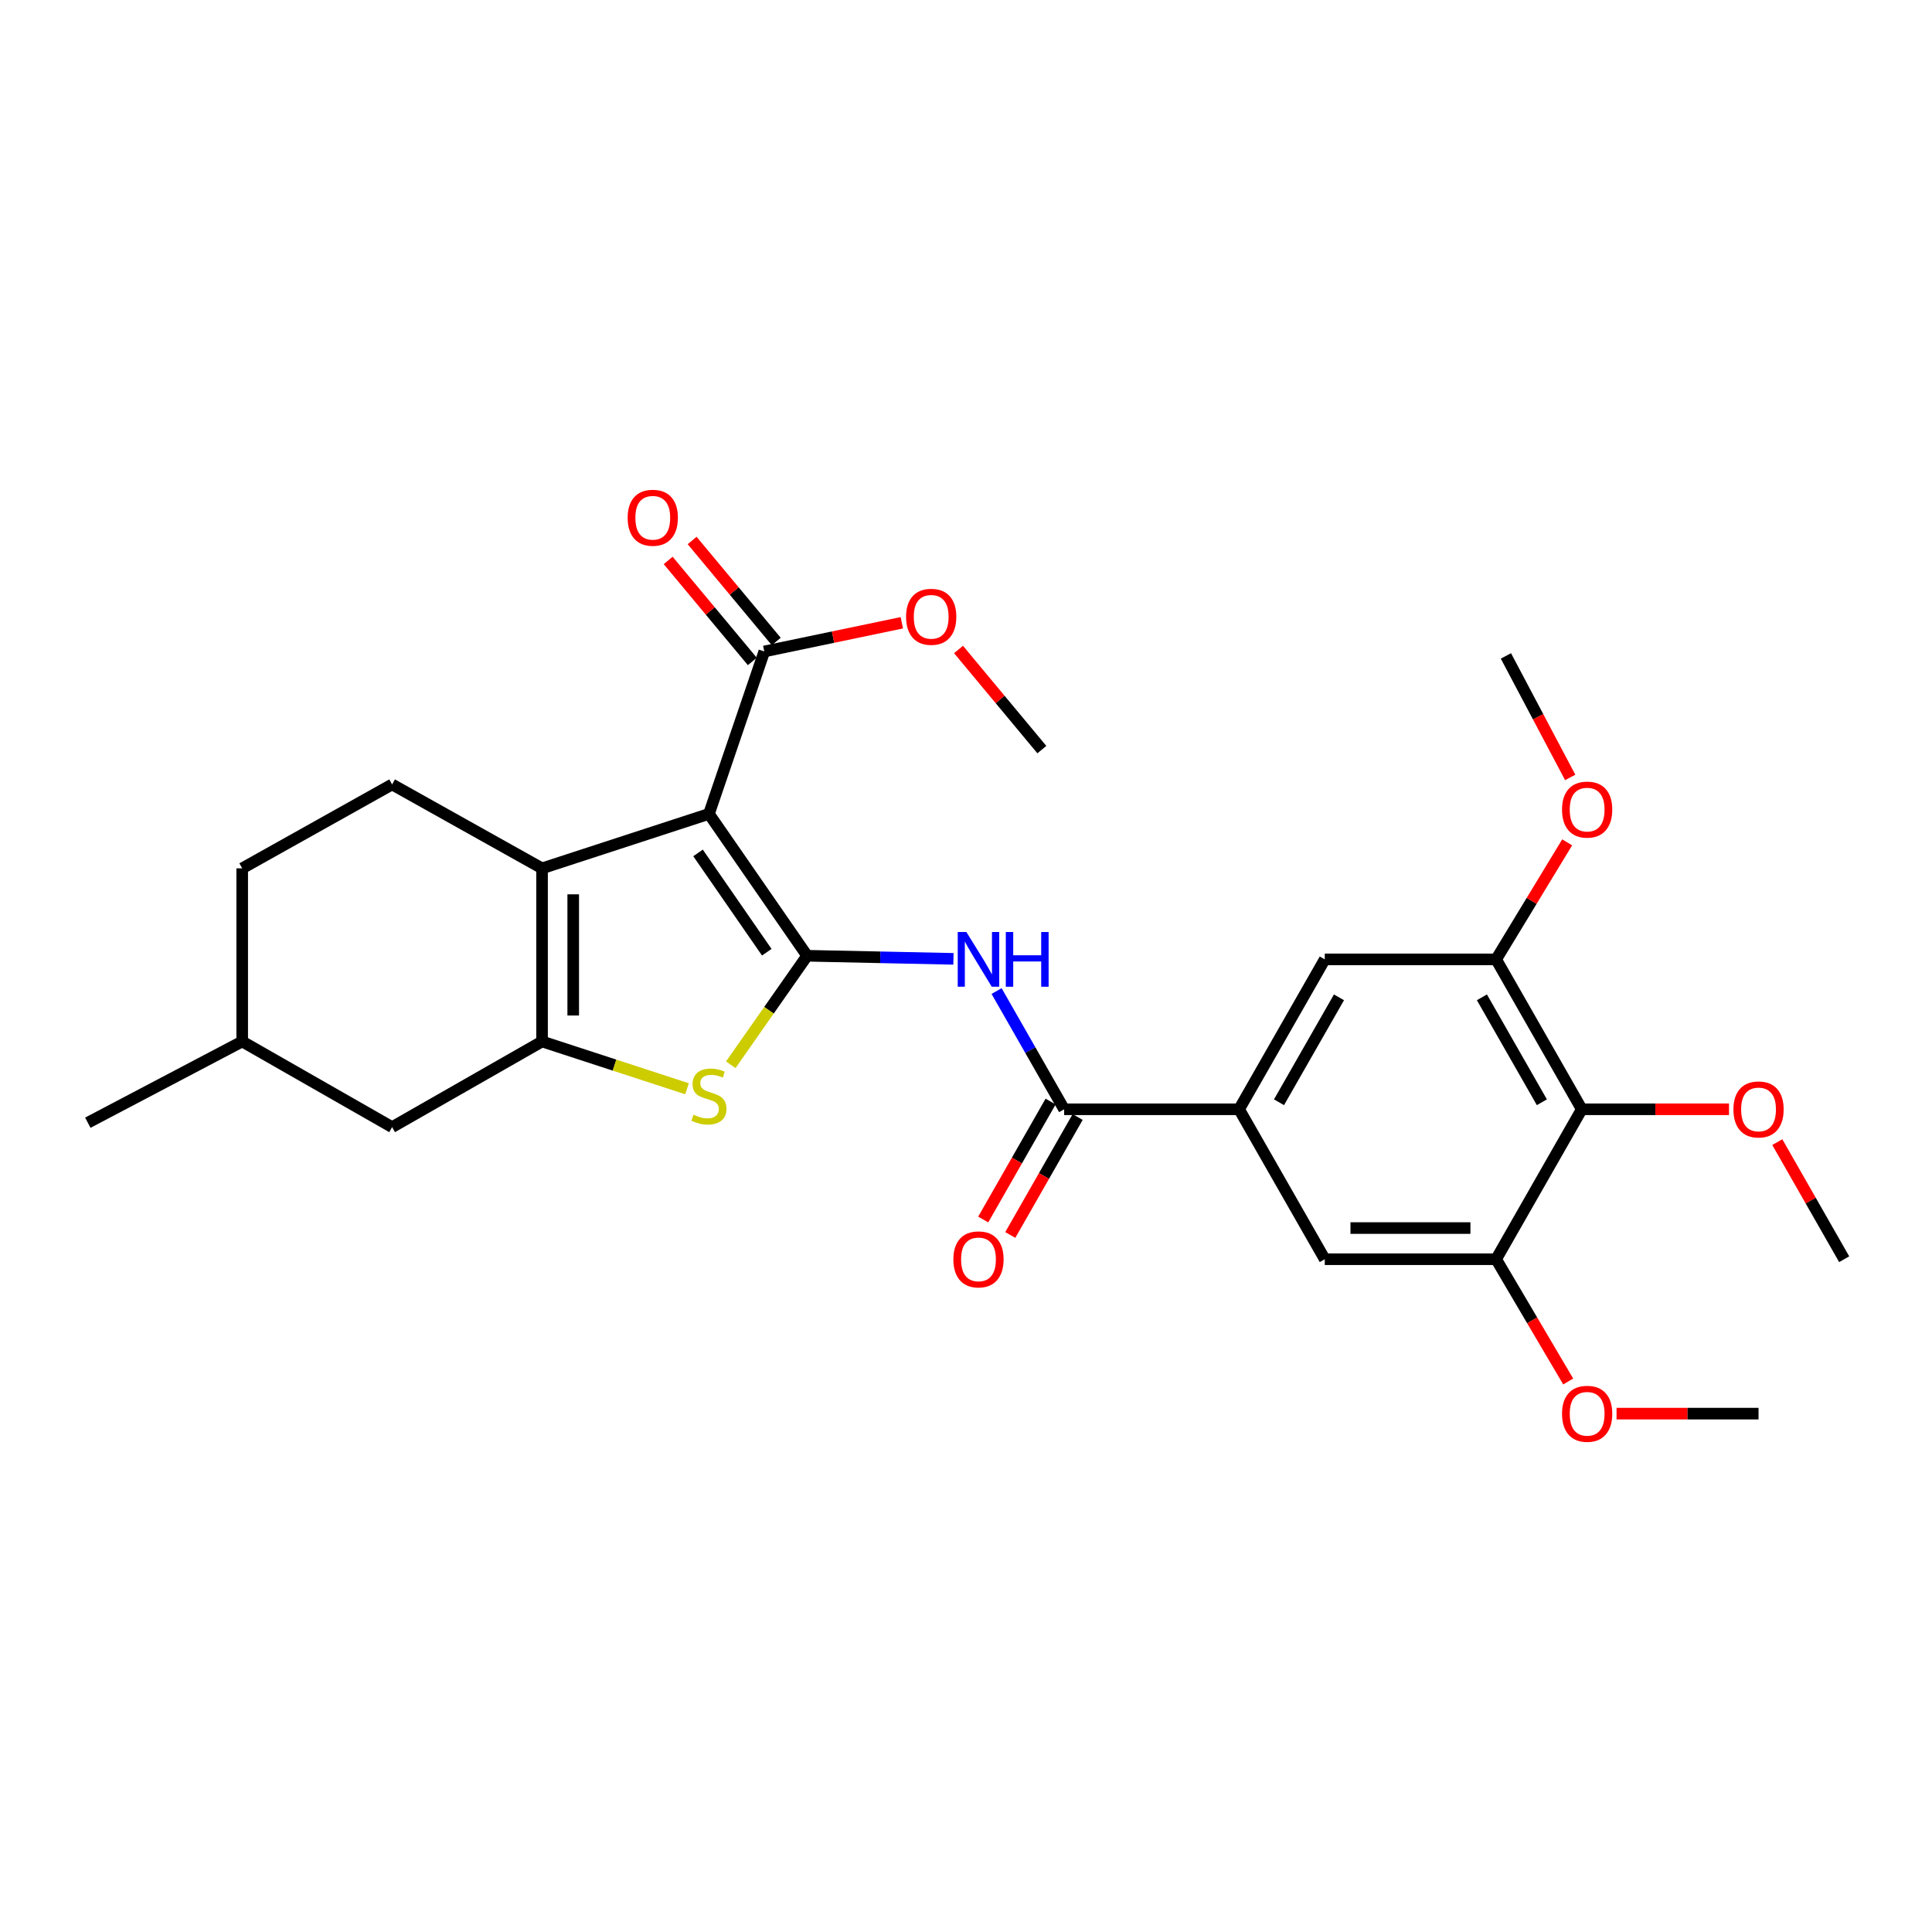 <?xml version='1.0' encoding='iso-8859-1'?>
<svg version='1.1' baseProfile='full'
              xmlns='http://www.w3.org/2000/svg'
                      xmlns:rdkit='http://www.rdkit.org/xml'
                      xmlns:xlink='http://www.w3.org/1999/xlink'
                  xml:space='preserve'
width='1000px' height='1000px' viewBox='0 0 1000 1000'>
<!-- END OF HEADER -->
<rect style='opacity:1.0;fill:#FFFFFF;stroke:none' width='1000' height='1000' x='0' y='0'> </rect>
<path class='bond-0' d='M 417.767,494.7 L 366.948,421.277' style='fill:none;fill-rule:evenodd;stroke:#000000;stroke-width:6px;stroke-linecap:butt;stroke-linejoin:miter;stroke-opacity:1' />
<path class='bond-0' d='M 396.879,492.868 L 361.305,441.472' style='fill:none;fill-rule:evenodd;stroke:#000000;stroke-width:6px;stroke-linecap:butt;stroke-linejoin:miter;stroke-opacity:1' />
<path class='bond-3' d='M 417.767,494.7 L 398.005,522.911' style='fill:none;fill-rule:evenodd;stroke:#000000;stroke-width:6px;stroke-linecap:butt;stroke-linejoin:miter;stroke-opacity:1' />
<path class='bond-3' d='M 398.005,522.911 L 378.242,551.122' style='fill:none;fill-rule:evenodd;stroke:#CCCC00;stroke-width:6px;stroke-linecap:butt;stroke-linejoin:miter;stroke-opacity:1' />
<path class='bond-4' d='M 417.767,494.7 L 455.636,495.5' style='fill:none;fill-rule:evenodd;stroke:#000000;stroke-width:6px;stroke-linecap:butt;stroke-linejoin:miter;stroke-opacity:1' />
<path class='bond-4' d='M 455.636,495.5 L 493.504,496.3' style='fill:none;fill-rule:evenodd;stroke:#0000FF;stroke-width:6px;stroke-linecap:butt;stroke-linejoin:miter;stroke-opacity:1' />
<path class='bond-1' d='M 366.948,421.277 L 280.565,449.456' style='fill:none;fill-rule:evenodd;stroke:#000000;stroke-width:6px;stroke-linecap:butt;stroke-linejoin:miter;stroke-opacity:1' />
<path class='bond-6' d='M 366.948,421.277 L 395.593,337.198' style='fill:none;fill-rule:evenodd;stroke:#000000;stroke-width:6px;stroke-linecap:butt;stroke-linejoin:miter;stroke-opacity:1' />
<path class='bond-13' d='M 280.565,449.456 L 202.957,406.023' style='fill:none;fill-rule:evenodd;stroke:#000000;stroke-width:6px;stroke-linecap:butt;stroke-linejoin:miter;stroke-opacity:1' />
<path class='bond-28' d='M 280.565,449.456 L 280.565,539.066' style='fill:none;fill-rule:evenodd;stroke:#000000;stroke-width:6px;stroke-linecap:butt;stroke-linejoin:miter;stroke-opacity:1' />
<path class='bond-28' d='M 296.698,462.898 L 296.698,525.624' style='fill:none;fill-rule:evenodd;stroke:#000000;stroke-width:6px;stroke-linecap:butt;stroke-linejoin:miter;stroke-opacity:1' />
<path class='bond-2' d='M 280.565,539.066 L 318.081,551.304' style='fill:none;fill-rule:evenodd;stroke:#000000;stroke-width:6px;stroke-linecap:butt;stroke-linejoin:miter;stroke-opacity:1' />
<path class='bond-2' d='M 318.081,551.304 L 355.597,563.542' style='fill:none;fill-rule:evenodd;stroke:#CCCC00;stroke-width:6px;stroke-linecap:butt;stroke-linejoin:miter;stroke-opacity:1' />
<path class='bond-14' d='M 280.565,539.066 L 202.957,583.404' style='fill:none;fill-rule:evenodd;stroke:#000000;stroke-width:6px;stroke-linecap:butt;stroke-linejoin:miter;stroke-opacity:1' />
<path class='bond-5' d='M 515.829,512.967 L 533.31,543.566' style='fill:none;fill-rule:evenodd;stroke:#0000FF;stroke-width:6px;stroke-linecap:butt;stroke-linejoin:miter;stroke-opacity:1' />
<path class='bond-5' d='M 533.31,543.566 L 550.792,574.164' style='fill:none;fill-rule:evenodd;stroke:#000000;stroke-width:6px;stroke-linecap:butt;stroke-linejoin:miter;stroke-opacity:1' />
<path class='bond-7' d='M 550.792,574.164 L 641.351,574.164' style='fill:none;fill-rule:evenodd;stroke:#000000;stroke-width:6px;stroke-linecap:butt;stroke-linejoin:miter;stroke-opacity:1' />
<path class='bond-15' d='M 543.788,570.163 L 526.351,600.69' style='fill:none;fill-rule:evenodd;stroke:#000000;stroke-width:6px;stroke-linecap:butt;stroke-linejoin:miter;stroke-opacity:1' />
<path class='bond-15' d='M 526.351,600.69 L 508.914,631.217' style='fill:none;fill-rule:evenodd;stroke:#FF0000;stroke-width:6px;stroke-linecap:butt;stroke-linejoin:miter;stroke-opacity:1' />
<path class='bond-15' d='M 557.796,578.165 L 540.359,608.692' style='fill:none;fill-rule:evenodd;stroke:#000000;stroke-width:6px;stroke-linecap:butt;stroke-linejoin:miter;stroke-opacity:1' />
<path class='bond-15' d='M 540.359,608.692 L 522.922,639.219' style='fill:none;fill-rule:evenodd;stroke:#FF0000;stroke-width:6px;stroke-linecap:butt;stroke-linejoin:miter;stroke-opacity:1' />
<path class='bond-16' d='M 401.791,332.035 L 380.017,305.897' style='fill:none;fill-rule:evenodd;stroke:#000000;stroke-width:6px;stroke-linecap:butt;stroke-linejoin:miter;stroke-opacity:1' />
<path class='bond-16' d='M 380.017,305.897 L 358.244,279.759' style='fill:none;fill-rule:evenodd;stroke:#FF0000;stroke-width:6px;stroke-linecap:butt;stroke-linejoin:miter;stroke-opacity:1' />
<path class='bond-16' d='M 389.395,342.361 L 367.622,316.223' style='fill:none;fill-rule:evenodd;stroke:#000000;stroke-width:6px;stroke-linecap:butt;stroke-linejoin:miter;stroke-opacity:1' />
<path class='bond-16' d='M 367.622,316.223 L 345.848,290.084' style='fill:none;fill-rule:evenodd;stroke:#FF0000;stroke-width:6px;stroke-linecap:butt;stroke-linejoin:miter;stroke-opacity:1' />
<path class='bond-18' d='M 395.593,337.198 L 431.186,329.772' style='fill:none;fill-rule:evenodd;stroke:#000000;stroke-width:6px;stroke-linecap:butt;stroke-linejoin:miter;stroke-opacity:1' />
<path class='bond-18' d='M 431.186,329.772 L 466.779,322.346' style='fill:none;fill-rule:evenodd;stroke:#FF0000;stroke-width:6px;stroke-linecap:butt;stroke-linejoin:miter;stroke-opacity:1' />
<path class='bond-11' d='M 641.351,574.164 L 685.699,651.772' style='fill:none;fill-rule:evenodd;stroke:#000000;stroke-width:6px;stroke-linecap:butt;stroke-linejoin:miter;stroke-opacity:1' />
<path class='bond-12' d='M 641.351,574.164 L 685.699,496.573' style='fill:none;fill-rule:evenodd;stroke:#000000;stroke-width:6px;stroke-linecap:butt;stroke-linejoin:miter;stroke-opacity:1' />
<path class='bond-12' d='M 662.01,570.531 L 693.053,516.218' style='fill:none;fill-rule:evenodd;stroke:#000000;stroke-width:6px;stroke-linecap:butt;stroke-linejoin:miter;stroke-opacity:1' />
<path class='bond-8' d='M 818.724,574.164 L 774.394,496.573' style='fill:none;fill-rule:evenodd;stroke:#000000;stroke-width:6px;stroke-linecap:butt;stroke-linejoin:miter;stroke-opacity:1' />
<path class='bond-8' d='M 798.067,570.528 L 767.036,516.215' style='fill:none;fill-rule:evenodd;stroke:#000000;stroke-width:6px;stroke-linecap:butt;stroke-linejoin:miter;stroke-opacity:1' />
<path class='bond-17' d='M 818.724,574.164 L 856.826,574.164' style='fill:none;fill-rule:evenodd;stroke:#000000;stroke-width:6px;stroke-linecap:butt;stroke-linejoin:miter;stroke-opacity:1' />
<path class='bond-17' d='M 856.826,574.164 L 894.928,574.164' style='fill:none;fill-rule:evenodd;stroke:#FF0000;stroke-width:6px;stroke-linecap:butt;stroke-linejoin:miter;stroke-opacity:1' />
<path class='bond-30' d='M 818.724,574.164 L 774.394,651.772' style='fill:none;fill-rule:evenodd;stroke:#000000;stroke-width:6px;stroke-linecap:butt;stroke-linejoin:miter;stroke-opacity:1' />
<path class='bond-9' d='M 774.394,651.772 L 685.699,651.772' style='fill:none;fill-rule:evenodd;stroke:#000000;stroke-width:6px;stroke-linecap:butt;stroke-linejoin:miter;stroke-opacity:1' />
<path class='bond-9' d='M 761.09,635.639 L 699.003,635.639' style='fill:none;fill-rule:evenodd;stroke:#000000;stroke-width:6px;stroke-linecap:butt;stroke-linejoin:miter;stroke-opacity:1' />
<path class='bond-21' d='M 774.394,651.772 L 793.045,683.413' style='fill:none;fill-rule:evenodd;stroke:#000000;stroke-width:6px;stroke-linecap:butt;stroke-linejoin:miter;stroke-opacity:1' />
<path class='bond-21' d='M 793.045,683.413 L 811.695,715.054' style='fill:none;fill-rule:evenodd;stroke:#FF0000;stroke-width:6px;stroke-linecap:butt;stroke-linejoin:miter;stroke-opacity:1' />
<path class='bond-10' d='M 774.394,496.573 L 685.699,496.573' style='fill:none;fill-rule:evenodd;stroke:#000000;stroke-width:6px;stroke-linecap:butt;stroke-linejoin:miter;stroke-opacity:1' />
<path class='bond-20' d='M 774.394,496.573 L 792.78,466.284' style='fill:none;fill-rule:evenodd;stroke:#000000;stroke-width:6px;stroke-linecap:butt;stroke-linejoin:miter;stroke-opacity:1' />
<path class='bond-20' d='M 792.78,466.284 L 811.166,435.995' style='fill:none;fill-rule:evenodd;stroke:#FF0000;stroke-width:6px;stroke-linecap:butt;stroke-linejoin:miter;stroke-opacity:1' />
<path class='bond-19' d='M 202.957,406.023 L 125.366,449.456' style='fill:none;fill-rule:evenodd;stroke:#000000;stroke-width:6px;stroke-linecap:butt;stroke-linejoin:miter;stroke-opacity:1' />
<path class='bond-22' d='M 202.957,583.404 L 125.366,539.066' style='fill:none;fill-rule:evenodd;stroke:#000000;stroke-width:6px;stroke-linecap:butt;stroke-linejoin:miter;stroke-opacity:1' />
<path class='bond-23' d='M 919.923,591.158 L 937.234,621.465' style='fill:none;fill-rule:evenodd;stroke:#FF0000;stroke-width:6px;stroke-linecap:butt;stroke-linejoin:miter;stroke-opacity:1' />
<path class='bond-23' d='M 937.234,621.465 L 954.545,651.772' style='fill:none;fill-rule:evenodd;stroke:#000000;stroke-width:6px;stroke-linecap:butt;stroke-linejoin:miter;stroke-opacity:1' />
<path class='bond-24' d='M 496.132,336.172 L 517.699,362.086' style='fill:none;fill-rule:evenodd;stroke:#FF0000;stroke-width:6px;stroke-linecap:butt;stroke-linejoin:miter;stroke-opacity:1' />
<path class='bond-24' d='M 517.699,362.086 L 539.266,387.999' style='fill:none;fill-rule:evenodd;stroke:#000000;stroke-width:6px;stroke-linecap:butt;stroke-linejoin:miter;stroke-opacity:1' />
<path class='bond-29' d='M 125.366,449.456 L 125.366,539.066' style='fill:none;fill-rule:evenodd;stroke:#000000;stroke-width:6px;stroke-linecap:butt;stroke-linejoin:miter;stroke-opacity:1' />
<path class='bond-25' d='M 812.737,402.398 L 796.097,370.949' style='fill:none;fill-rule:evenodd;stroke:#FF0000;stroke-width:6px;stroke-linecap:butt;stroke-linejoin:miter;stroke-opacity:1' />
<path class='bond-25' d='M 796.097,370.949 L 779.458,339.501' style='fill:none;fill-rule:evenodd;stroke:#000000;stroke-width:6px;stroke-linecap:butt;stroke-linejoin:miter;stroke-opacity:1' />
<path class='bond-26' d='M 836.72,731.693 L 873.468,731.693' style='fill:none;fill-rule:evenodd;stroke:#FF0000;stroke-width:6px;stroke-linecap:butt;stroke-linejoin:miter;stroke-opacity:1' />
<path class='bond-26' d='M 873.468,731.693 L 910.216,731.693' style='fill:none;fill-rule:evenodd;stroke:#000000;stroke-width:6px;stroke-linecap:butt;stroke-linejoin:miter;stroke-opacity:1' />
<path class='bond-27' d='M 125.366,539.066 L 45.455,581.11' style='fill:none;fill-rule:evenodd;stroke:#000000;stroke-width:6px;stroke-linecap:butt;stroke-linejoin:miter;stroke-opacity:1' />
<path  class='atom-4' d='M 358.948 576.965
Q 359.268 577.085, 360.588 577.645
Q 361.908 578.205, 363.348 578.565
Q 364.828 578.885, 366.268 578.885
Q 368.948 578.885, 370.508 577.605
Q 372.068 576.285, 372.068 574.005
Q 372.068 572.445, 371.268 571.485
Q 370.508 570.525, 369.308 570.005
Q 368.108 569.485, 366.108 568.885
Q 363.588 568.125, 362.068 567.405
Q 360.588 566.685, 359.508 565.165
Q 358.468 563.645, 358.468 561.085
Q 358.468 557.525, 360.868 555.325
Q 363.308 553.125, 368.108 553.125
Q 371.388 553.125, 375.108 554.685
L 374.188 557.765
Q 370.788 556.365, 368.228 556.365
Q 365.468 556.365, 363.948 557.525
Q 362.428 558.645, 362.468 560.605
Q 362.468 562.125, 363.228 563.045
Q 364.028 563.965, 365.148 564.485
Q 366.308 565.005, 368.228 565.605
Q 370.788 566.405, 372.308 567.205
Q 373.828 568.005, 374.908 569.645
Q 376.028 571.245, 376.028 574.005
Q 376.028 577.925, 373.388 580.045
Q 370.788 582.125, 366.428 582.125
Q 363.908 582.125, 361.988 581.565
Q 360.108 581.045, 357.868 580.125
L 358.948 576.965
' fill='#CCCC00'/>
<path  class='atom-5' d='M 500.202 482.413
L 509.482 497.413
Q 510.402 498.893, 511.882 501.573
Q 513.362 504.253, 513.442 504.413
L 513.442 482.413
L 517.202 482.413
L 517.202 510.733
L 513.322 510.733
L 503.362 494.333
Q 502.202 492.413, 500.962 490.213
Q 499.762 488.013, 499.402 487.333
L 499.402 510.733
L 495.722 510.733
L 495.722 482.413
L 500.202 482.413
' fill='#0000FF'/>
<path  class='atom-5' d='M 520.602 482.413
L 524.442 482.413
L 524.442 494.453
L 538.922 494.453
L 538.922 482.413
L 542.762 482.413
L 542.762 510.733
L 538.922 510.733
L 538.922 497.653
L 524.442 497.653
L 524.442 510.733
L 520.602 510.733
L 520.602 482.413
' fill='#0000FF'/>
<path  class='atom-16' d='M 493.462 651.852
Q 493.462 645.052, 496.822 641.252
Q 500.182 637.452, 506.462 637.452
Q 512.742 637.452, 516.102 641.252
Q 519.462 645.052, 519.462 651.852
Q 519.462 658.732, 516.062 662.652
Q 512.662 666.532, 506.462 666.532
Q 500.222 666.532, 496.822 662.652
Q 493.462 658.772, 493.462 651.852
M 506.462 663.332
Q 510.782 663.332, 513.102 660.452
Q 515.462 657.532, 515.462 651.852
Q 515.462 646.292, 513.102 643.492
Q 510.782 640.652, 506.462 640.652
Q 502.142 640.652, 499.782 643.452
Q 497.462 646.252, 497.462 651.852
Q 497.462 657.572, 499.782 660.452
Q 502.142 663.332, 506.462 663.332
' fill='#FF0000'/>
<path  class='atom-17' d='M 324.873 267.987
Q 324.873 261.187, 328.233 257.387
Q 331.593 253.587, 337.873 253.587
Q 344.153 253.587, 347.513 257.387
Q 350.873 261.187, 350.873 267.987
Q 350.873 274.867, 347.473 278.787
Q 344.073 282.667, 337.873 282.667
Q 331.633 282.667, 328.233 278.787
Q 324.873 274.907, 324.873 267.987
M 337.873 279.467
Q 342.193 279.467, 344.513 276.587
Q 346.873 273.667, 346.873 267.987
Q 346.873 262.427, 344.513 259.627
Q 342.193 256.787, 337.873 256.787
Q 333.553 256.787, 331.193 259.587
Q 328.873 262.387, 328.873 267.987
Q 328.873 273.707, 331.193 276.587
Q 333.553 279.467, 337.873 279.467
' fill='#FF0000'/>
<path  class='atom-18' d='M 897.216 574.244
Q 897.216 567.444, 900.576 563.644
Q 903.936 559.844, 910.216 559.844
Q 916.496 559.844, 919.856 563.644
Q 923.216 567.444, 923.216 574.244
Q 923.216 581.124, 919.816 585.044
Q 916.416 588.924, 910.216 588.924
Q 903.976 588.924, 900.576 585.044
Q 897.216 581.164, 897.216 574.244
M 910.216 585.724
Q 914.536 585.724, 916.856 582.844
Q 919.216 579.924, 919.216 574.244
Q 919.216 568.684, 916.856 565.884
Q 914.536 563.044, 910.216 563.044
Q 905.896 563.044, 903.536 565.844
Q 901.216 568.644, 901.216 574.244
Q 901.216 579.964, 903.536 582.844
Q 905.896 585.724, 910.216 585.724
' fill='#FF0000'/>
<path  class='atom-19' d='M 468.985 319.254
Q 468.985 312.454, 472.345 308.654
Q 475.705 304.854, 481.985 304.854
Q 488.265 304.854, 491.625 308.654
Q 494.985 312.454, 494.985 319.254
Q 494.985 326.134, 491.585 330.054
Q 488.185 333.934, 481.985 333.934
Q 475.745 333.934, 472.345 330.054
Q 468.985 326.174, 468.985 319.254
M 481.985 330.734
Q 486.305 330.734, 488.625 327.854
Q 490.985 324.934, 490.985 319.254
Q 490.985 313.694, 488.625 310.894
Q 486.305 308.054, 481.985 308.054
Q 477.665 308.054, 475.305 310.854
Q 472.985 313.654, 472.985 319.254
Q 472.985 324.974, 475.305 327.854
Q 477.665 330.734, 481.985 330.734
' fill='#FF0000'/>
<path  class='atom-21' d='M 808.503 419.045
Q 808.503 412.245, 811.863 408.445
Q 815.223 404.645, 821.503 404.645
Q 827.783 404.645, 831.143 408.445
Q 834.503 412.245, 834.503 419.045
Q 834.503 425.925, 831.103 429.845
Q 827.703 433.725, 821.503 433.725
Q 815.263 433.725, 811.863 429.845
Q 808.503 425.965, 808.503 419.045
M 821.503 430.525
Q 825.823 430.525, 828.143 427.645
Q 830.503 424.725, 830.503 419.045
Q 830.503 413.485, 828.143 410.685
Q 825.823 407.845, 821.503 407.845
Q 817.183 407.845, 814.823 410.645
Q 812.503 413.445, 812.503 419.045
Q 812.503 424.765, 814.823 427.645
Q 817.183 430.525, 821.503 430.525
' fill='#FF0000'/>
<path  class='atom-22' d='M 808.503 731.773
Q 808.503 724.973, 811.863 721.173
Q 815.223 717.373, 821.503 717.373
Q 827.783 717.373, 831.143 721.173
Q 834.503 724.973, 834.503 731.773
Q 834.503 738.653, 831.103 742.573
Q 827.703 746.453, 821.503 746.453
Q 815.263 746.453, 811.863 742.573
Q 808.503 738.693, 808.503 731.773
M 821.503 743.253
Q 825.823 743.253, 828.143 740.373
Q 830.503 737.453, 830.503 731.773
Q 830.503 726.213, 828.143 723.413
Q 825.823 720.573, 821.503 720.573
Q 817.183 720.573, 814.823 723.373
Q 812.503 726.173, 812.503 731.773
Q 812.503 737.493, 814.823 740.373
Q 817.183 743.253, 821.503 743.253
' fill='#FF0000'/>
</svg>
